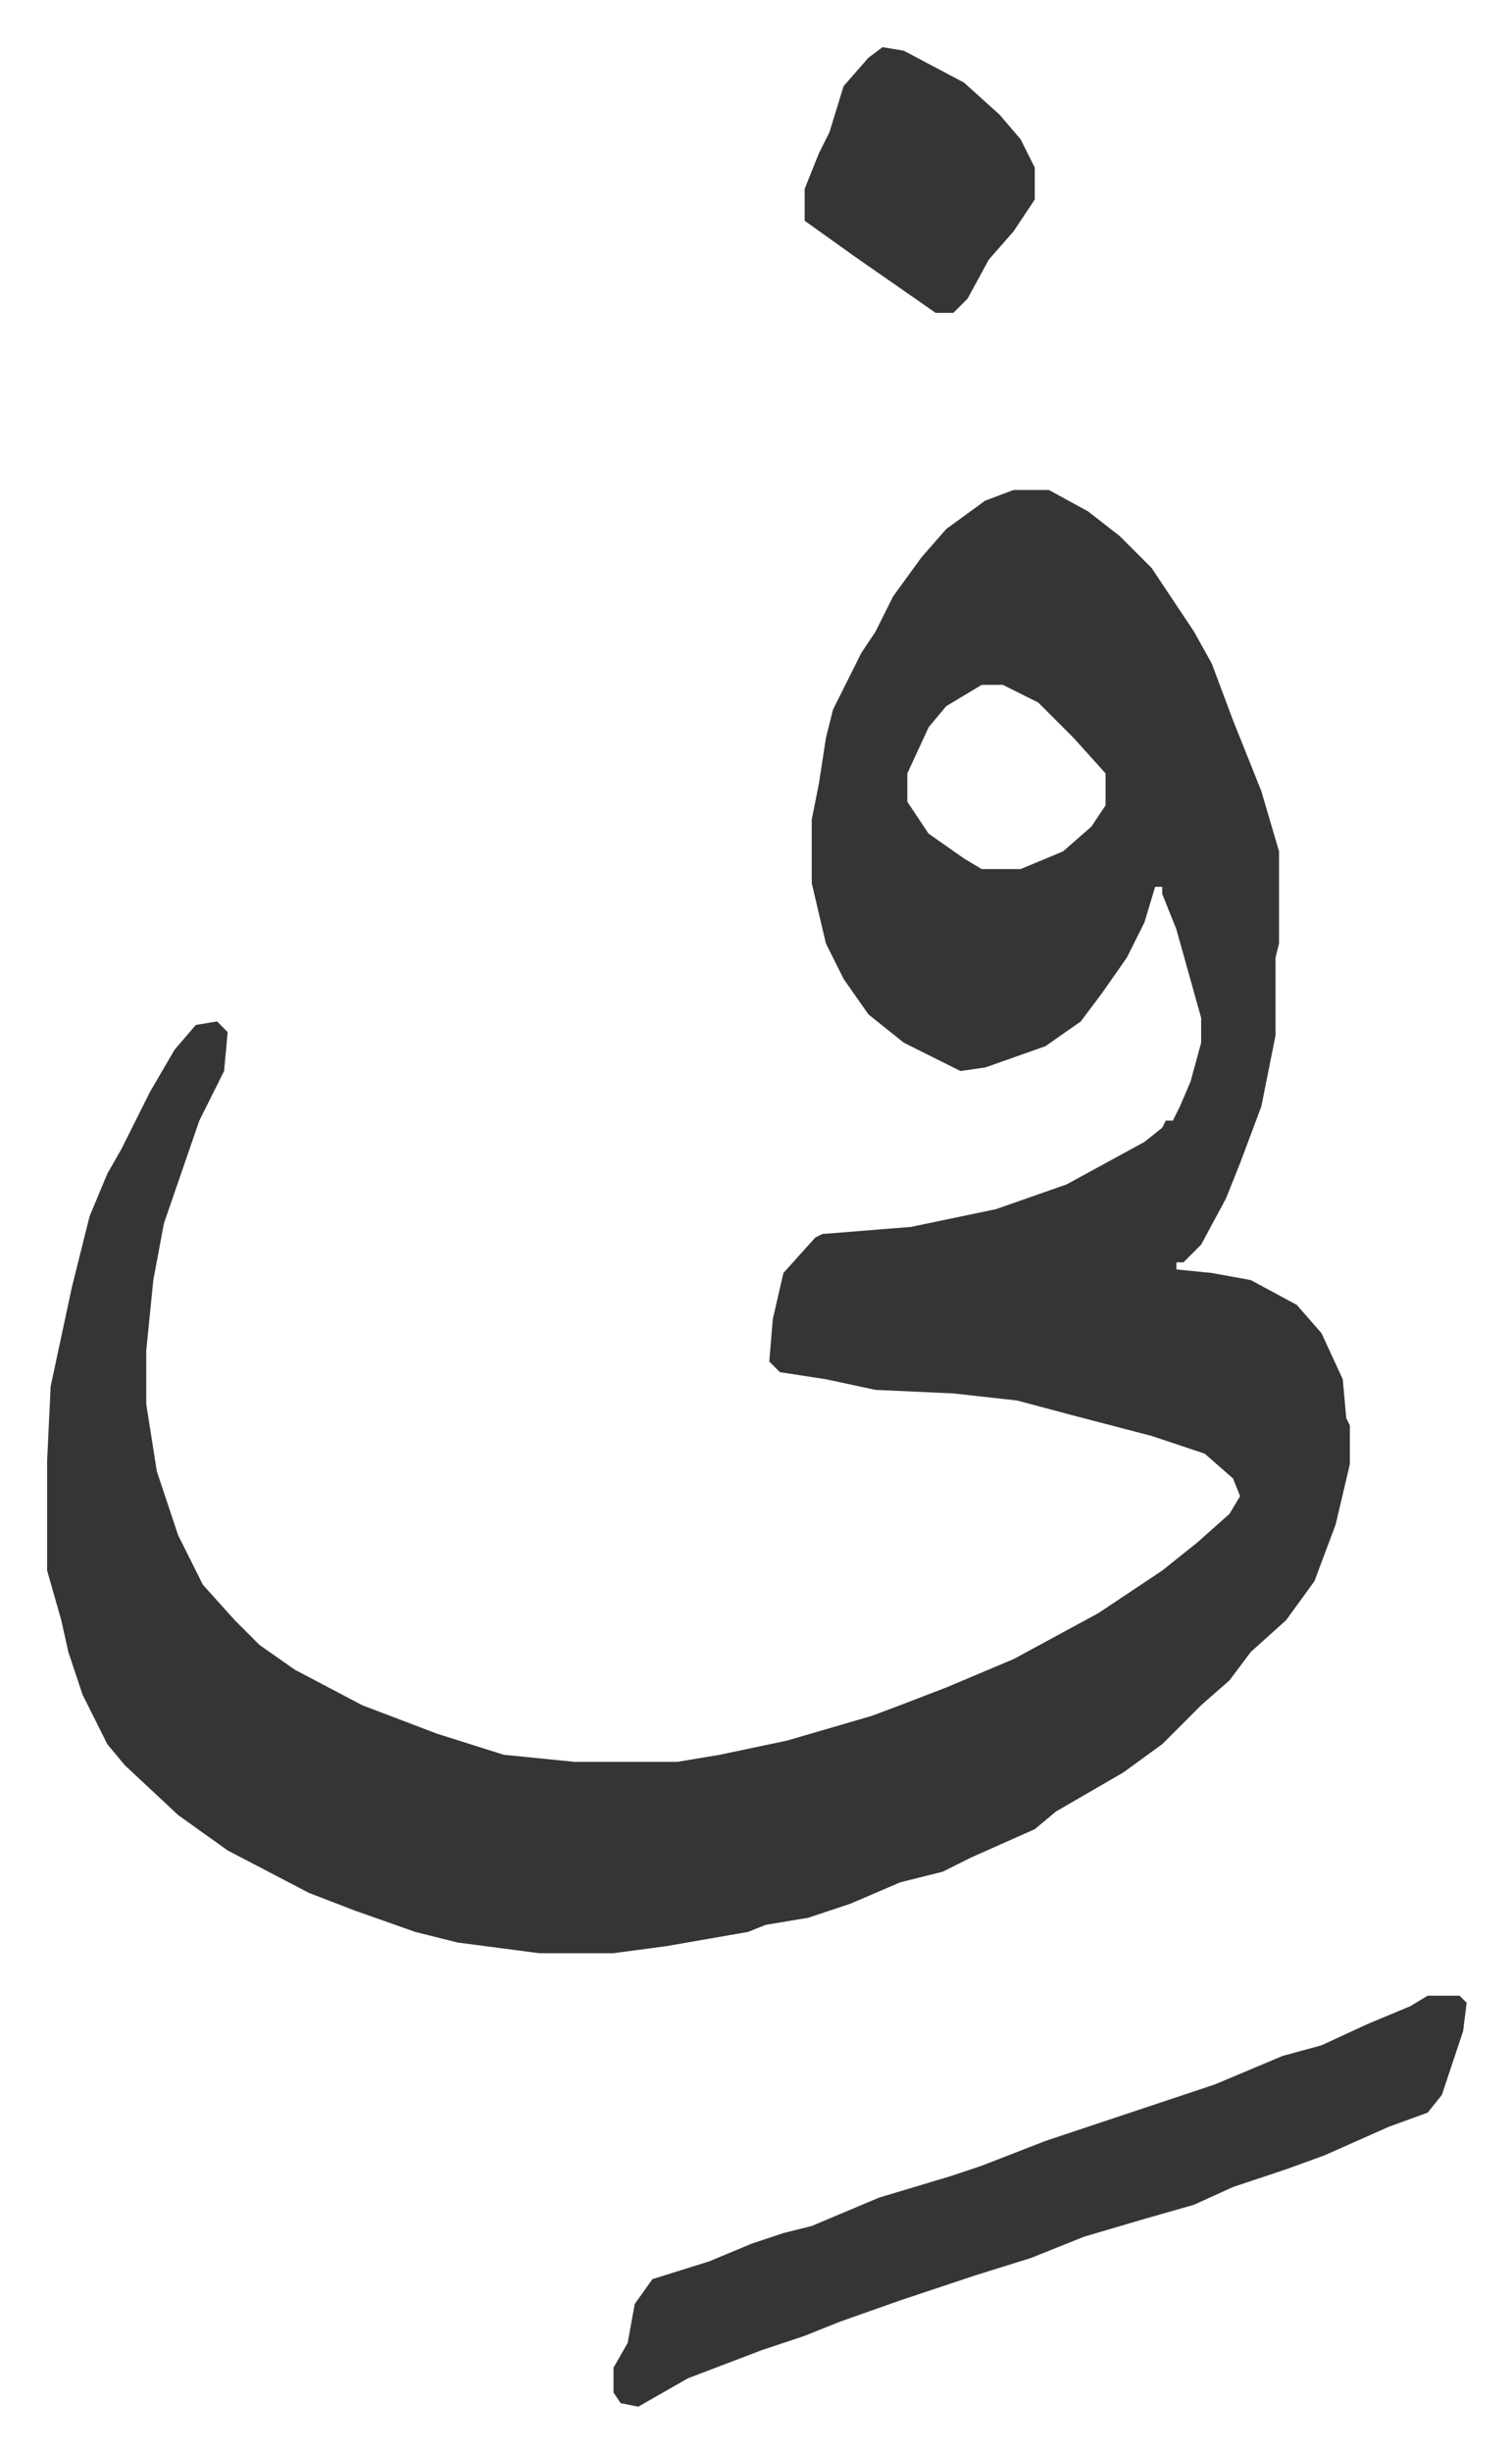 <svg xmlns="http://www.w3.org/2000/svg" role="img" viewBox="-13.31 530.69 427.12 692.12"><path fill="#353535" id="rule_normal" d="M273 669h10l11 6 9 7 9 9 12 18 5 9 6 16 8 20 5 17v26l-1 4v22l-4 20-6 16-4 10-7 13-5 5h-2v2l10 1 11 2 13 7 7 8 6 13 1 11 1 2v11l-4 17-6 16-8 11-10 9-6 8-8 7-11 11-11 8-19 11-6 5-18 8-8 4-12 3-14 6-12 4-12 2-5 2-23 4-15 2h-21l-23-3-12-3-17-6-13-5-23-12-14-10-15-14-5-6-7-14-4-12-2-9-4-14v-31l1-21 6-28 5-20 5-12 4-7 8-16 7-12 6-7 6-1 3 3-1 11-7 14-10 29-3 16-2 20v15l3 19 6 18 7 14 9 10 7 7 10 7 19 10 21 8 19 6 20 2h29l12-2 19-4 24-7 8-3 13-5 19-8 24-13 18-12 10-8 9-8 3-5-2-5-8-7-15-5-23-6-15-4-18-2-22-1-14-3-13-2-3-3 1-12 3-13 9-10 2-1 25-2 24-5 20-7 22-12 5-4 1-2h2l2-4 3-7 3-11v-7l-7-25-4-10v-2h-2l-3 10-5 10-7 10-6 8-10 7-17 6-7 1-16-8-10-8-7-10-5-10-4-17v-18l2-10 2-13 2-8 8-16 4-6 5-10 8-11 7-8 11-8zm-9 55l-10 6-5 6-6 13v8l6 9 10 7 5 3h11l12-5 8-7 4-6v-9l-9-10-10-10-10-5zm126 370h9l2 2-1 8-6 18-4 5-11 4-18 8-11 4-15 5-11 5-14 4-17 5-15 6-16 5-21 7-17 6-10 4-12 4-21 8-14 8-5-1-2-3v-7l4-7 2-11 5-7 16-5 12-5 9-3 8-2 19-8 20-6 9-3 18-7 36-12 12-4 19-8 11-3 13-6 12-5zM236 544l6 1 17 9 10 9 6 7 4 8v9l-6 9-7 8-6 11-4 4h-5l-23-16-14-10v-9l4-10 3-6 4-13 7-8z"/></svg>
